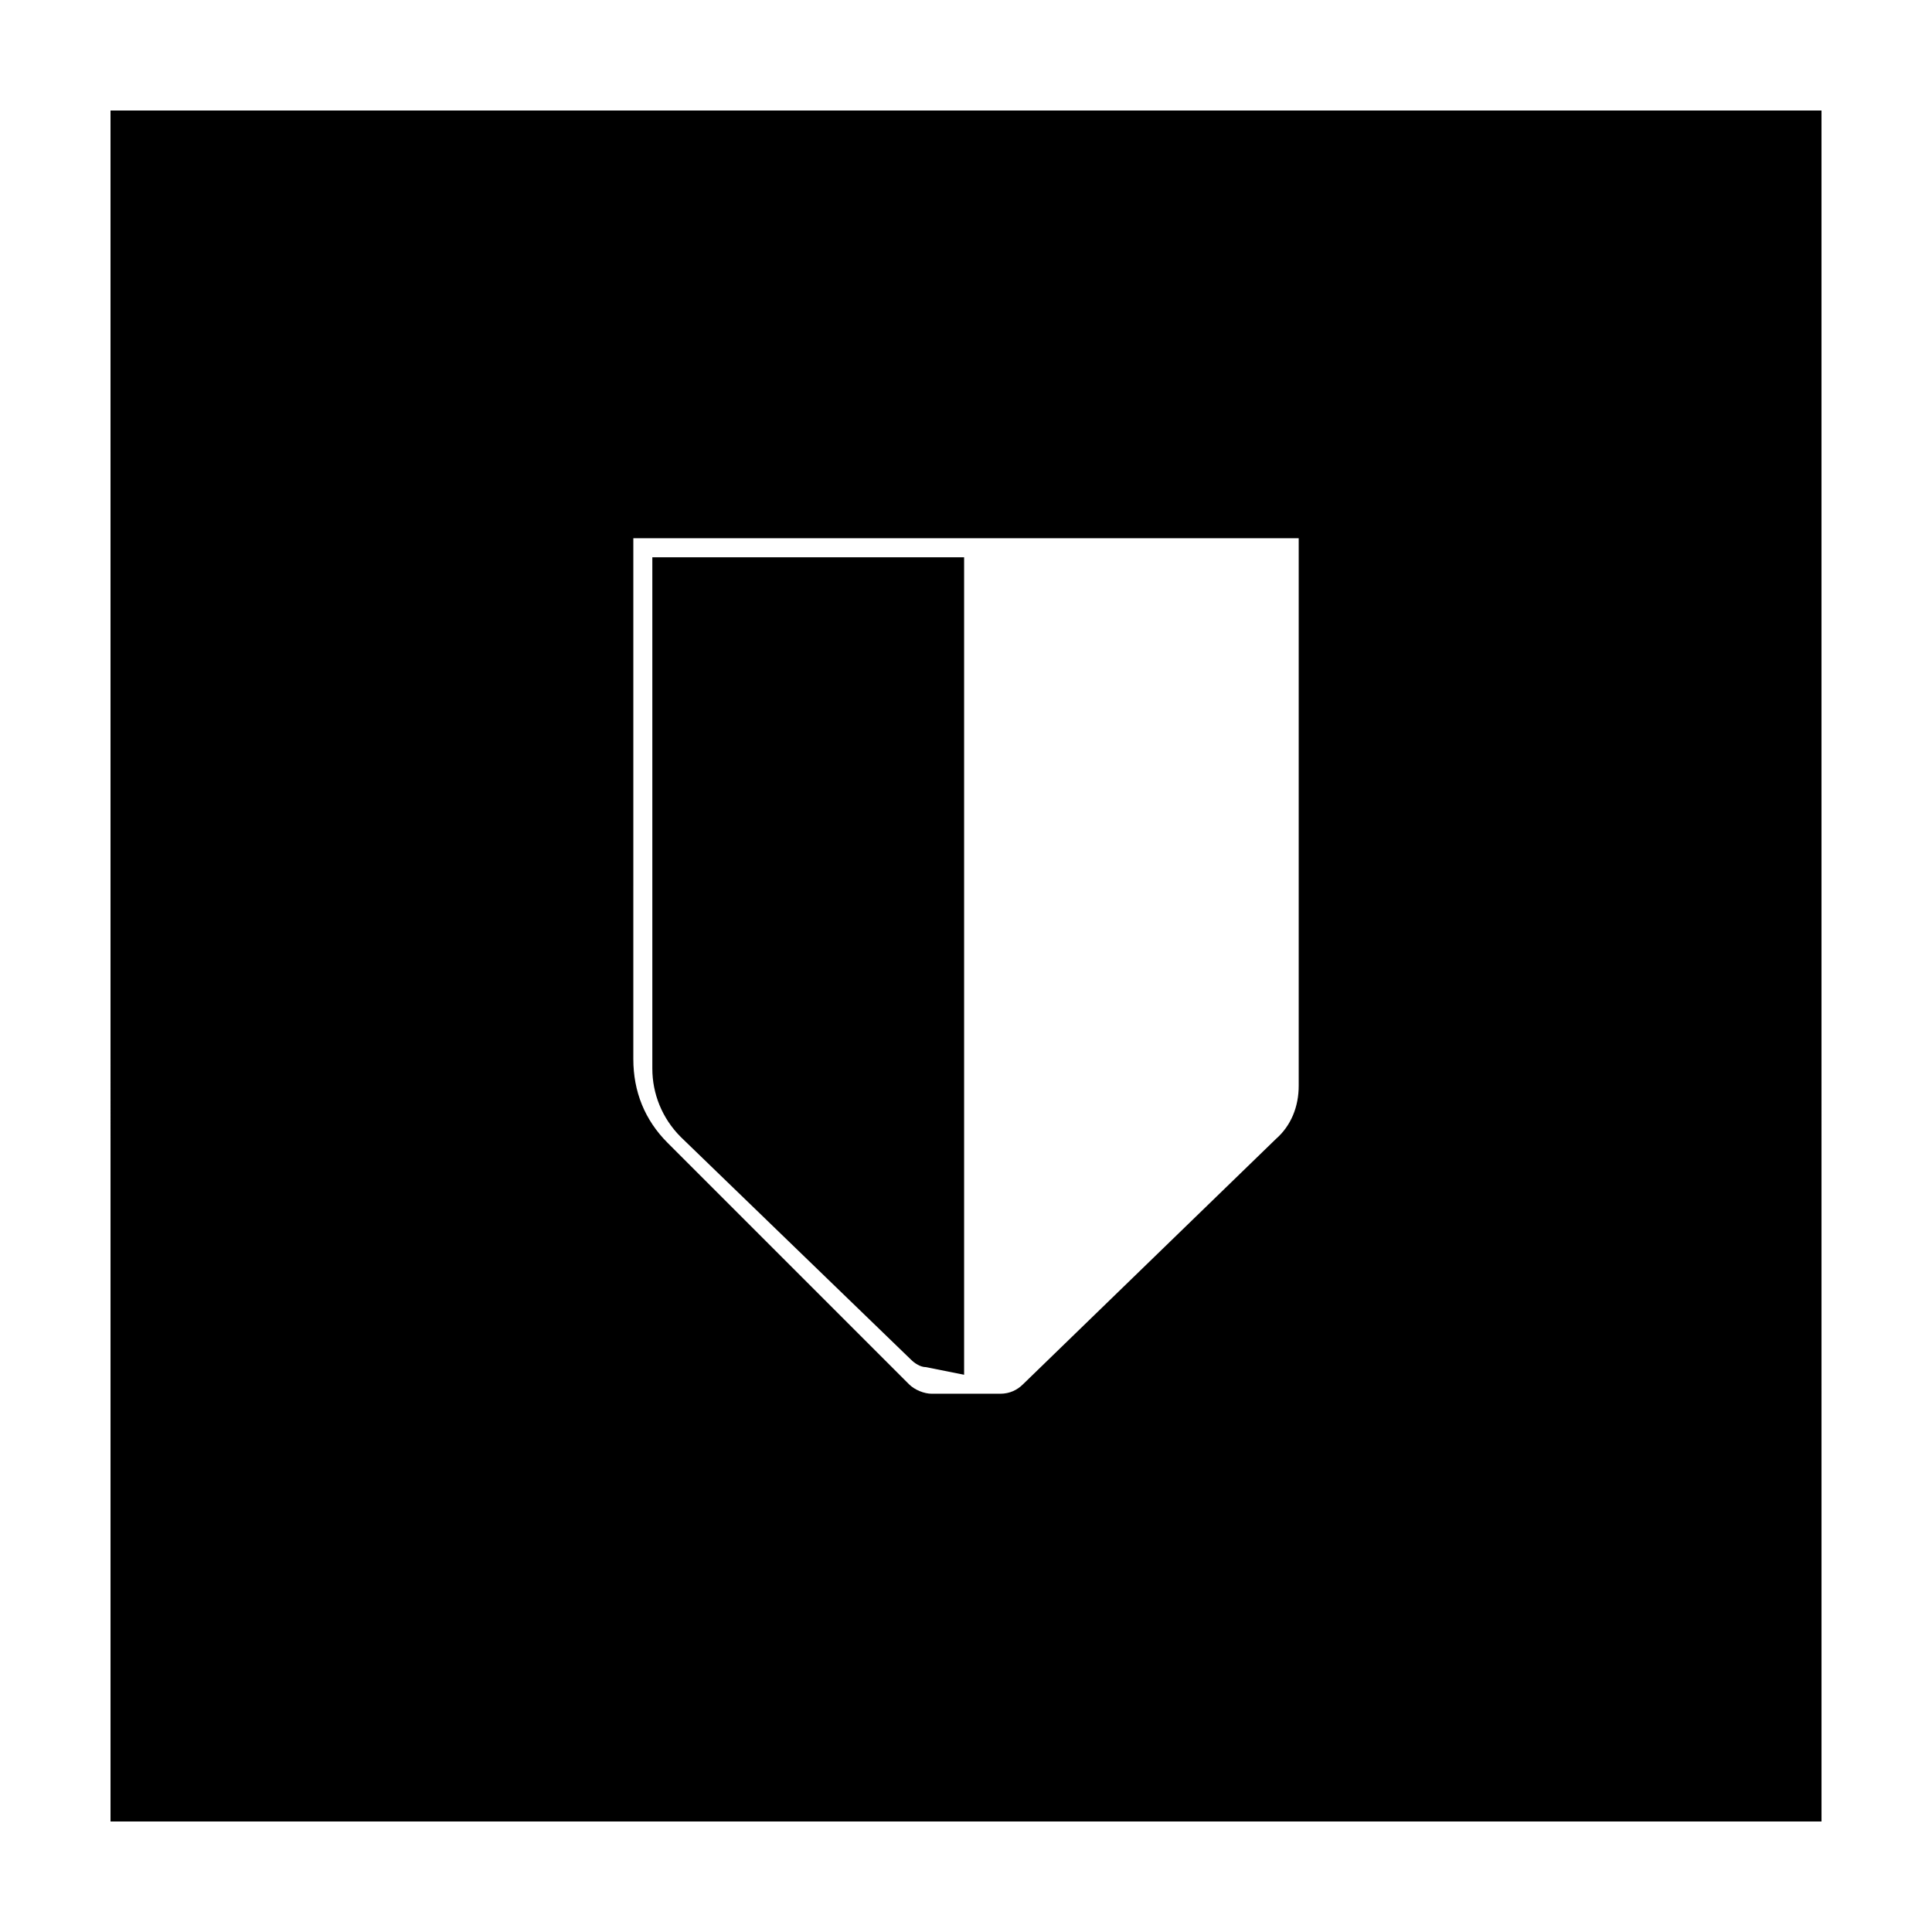 <?xml version="1.0" encoding="UTF-8"?>
<!-- Uploaded to: SVG Repo, www.svgrepo.com, Generator: SVG Repo Mixer Tools -->
<svg fill="#000000" width="800px" height="800px" version="1.1" viewBox="144 144 512 512" xmlns="http://www.w3.org/2000/svg">
 <g>
  <path d="m173.29 626.71h453.43l-0.004-453.43h-453.43zm138.55-340.07h176.33v145.1c0 5.543-2.016 10.578-6.047 14.105l-67.004 64.992c-1.512 1.512-3.527 2.519-6.047 2.519h-18.137c-2.016 0-4.535-1.008-6.047-2.519l-63.98-63.984c-6.047-6.047-9.07-13.602-9.07-22.168z"/>
  <path d="m385.39 504.29c1.008 1.008 2.519 2.016 4.031 2.016l10.078 2.016v-216.64h-82.625v135.52c0 6.551 2.519 13.098 7.559 18.137z"/>
 </g>
</svg>